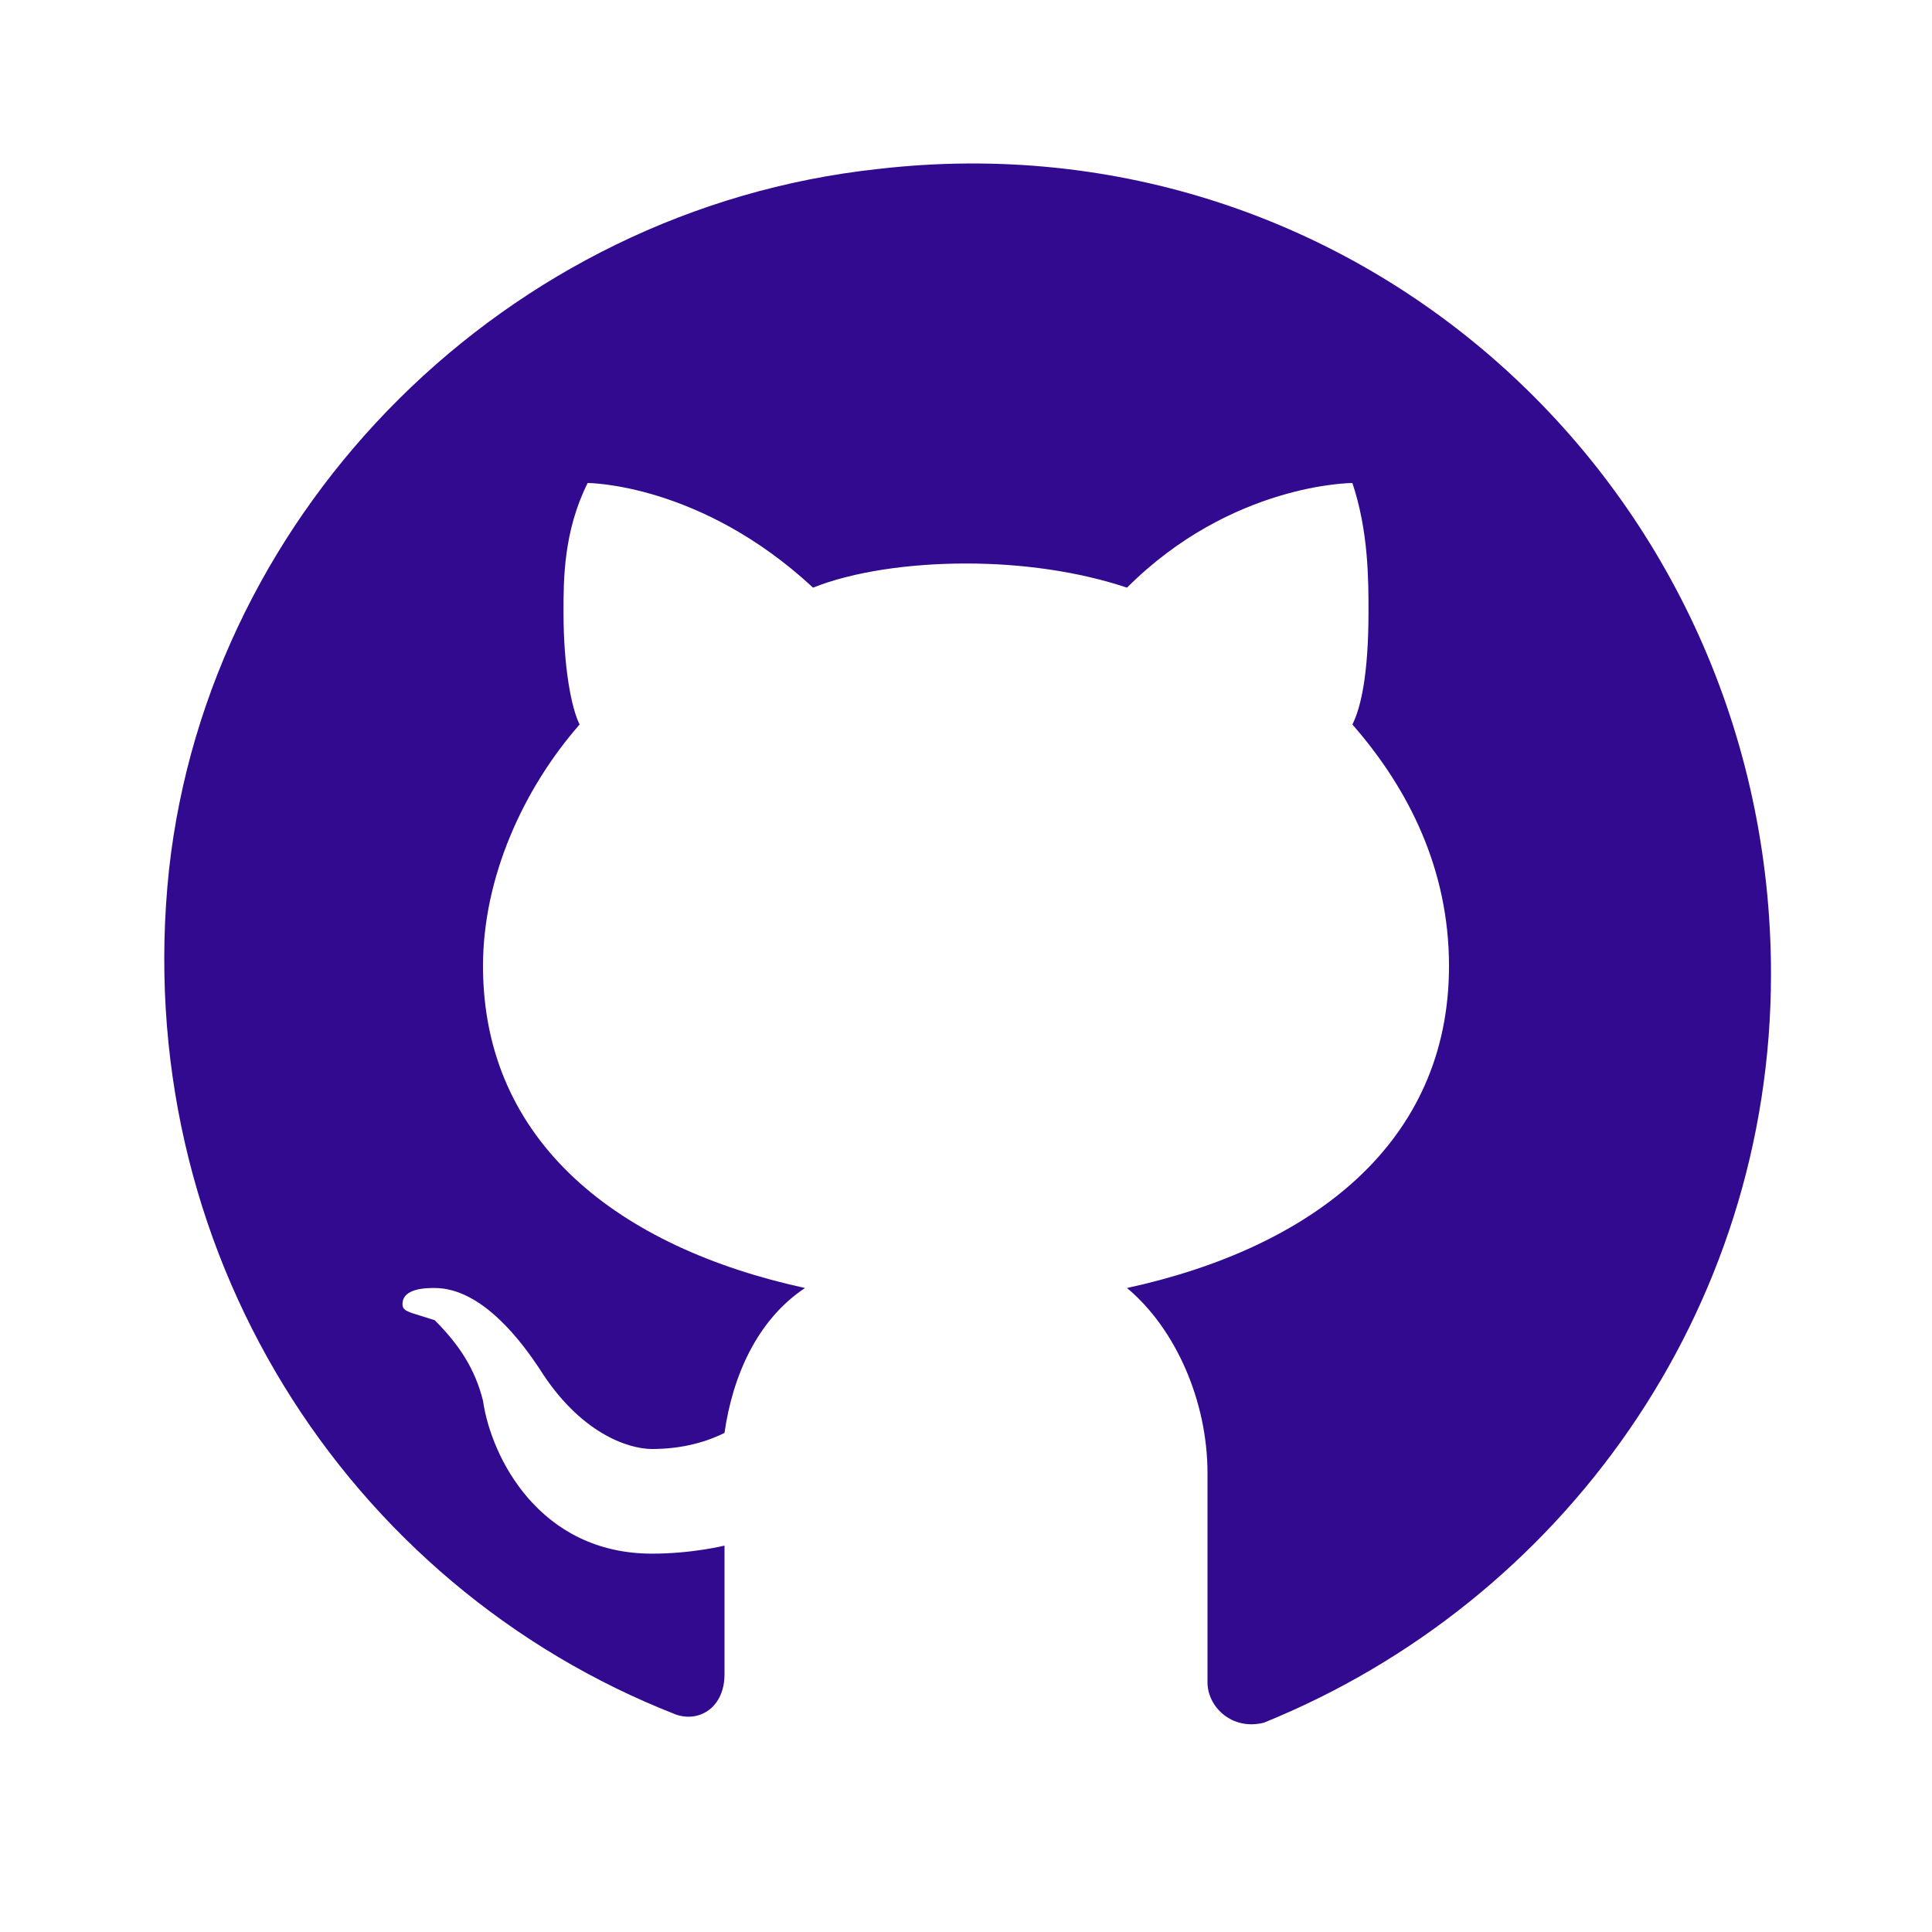 <svg width="24" height="24" viewBox="0 0 24 24" fill="none" xmlns="http://www.w3.org/2000/svg">
<path fill-rule="evenodd" clip-rule="evenodd" d="M2.1 10.8C2.6 6.3 6.3 2.6 10.9 2.1C16.9 1.4 22 6.1 22 12.1C22 16.3 19.4 19.9 15.7 21.4C15.3 21.5 15 21.2 15 20.9V18.3C15 17.4 14.6 16.5 14 16C16.3 15.5 18 14.2 18 12C18 10.8 17.5 9.8 16.8 9C16.9 8.8 17 8.4 17 7.6C17 7.2 17 6.6 16.8 6C16.8 6 15.3 6 14 7.3C13.4 7.1 12.7 7 12 7C11.3 7 10.6 7.1 10.1 7.3C8.7 6 7.3 6 7.3 6C7 6.6 7 7.2 7 7.6C7 8.3 7.1 8.8 7.2 9C6.5 9.8 6 10.9 6 12C6 14.2 7.7 15.5 10 16C9.4 16.4 9.1 17.1 9 17.8C8.8 17.9 8.5 18 8.1 18C7.8 18 7.2 17.8 6.7 17C6.5 16.7 6 16 5.4 16C5.3 16 5 16 5 16.2C5 16.277 5.059 16.295 5.222 16.344C5.271 16.359 5.33 16.377 5.4 16.4C5.7 16.7 5.9 17 6 17.4C6.1 18.1 6.7 19.3 8.1 19.3C8.6 19.3 9 19.2 9 19.2V20.8C9 21.2 8.7 21.4 8.4 21.3C4.3 19.7 1.6 15.5 2.1 10.8Z" fill="#310A90"/>
</svg>
